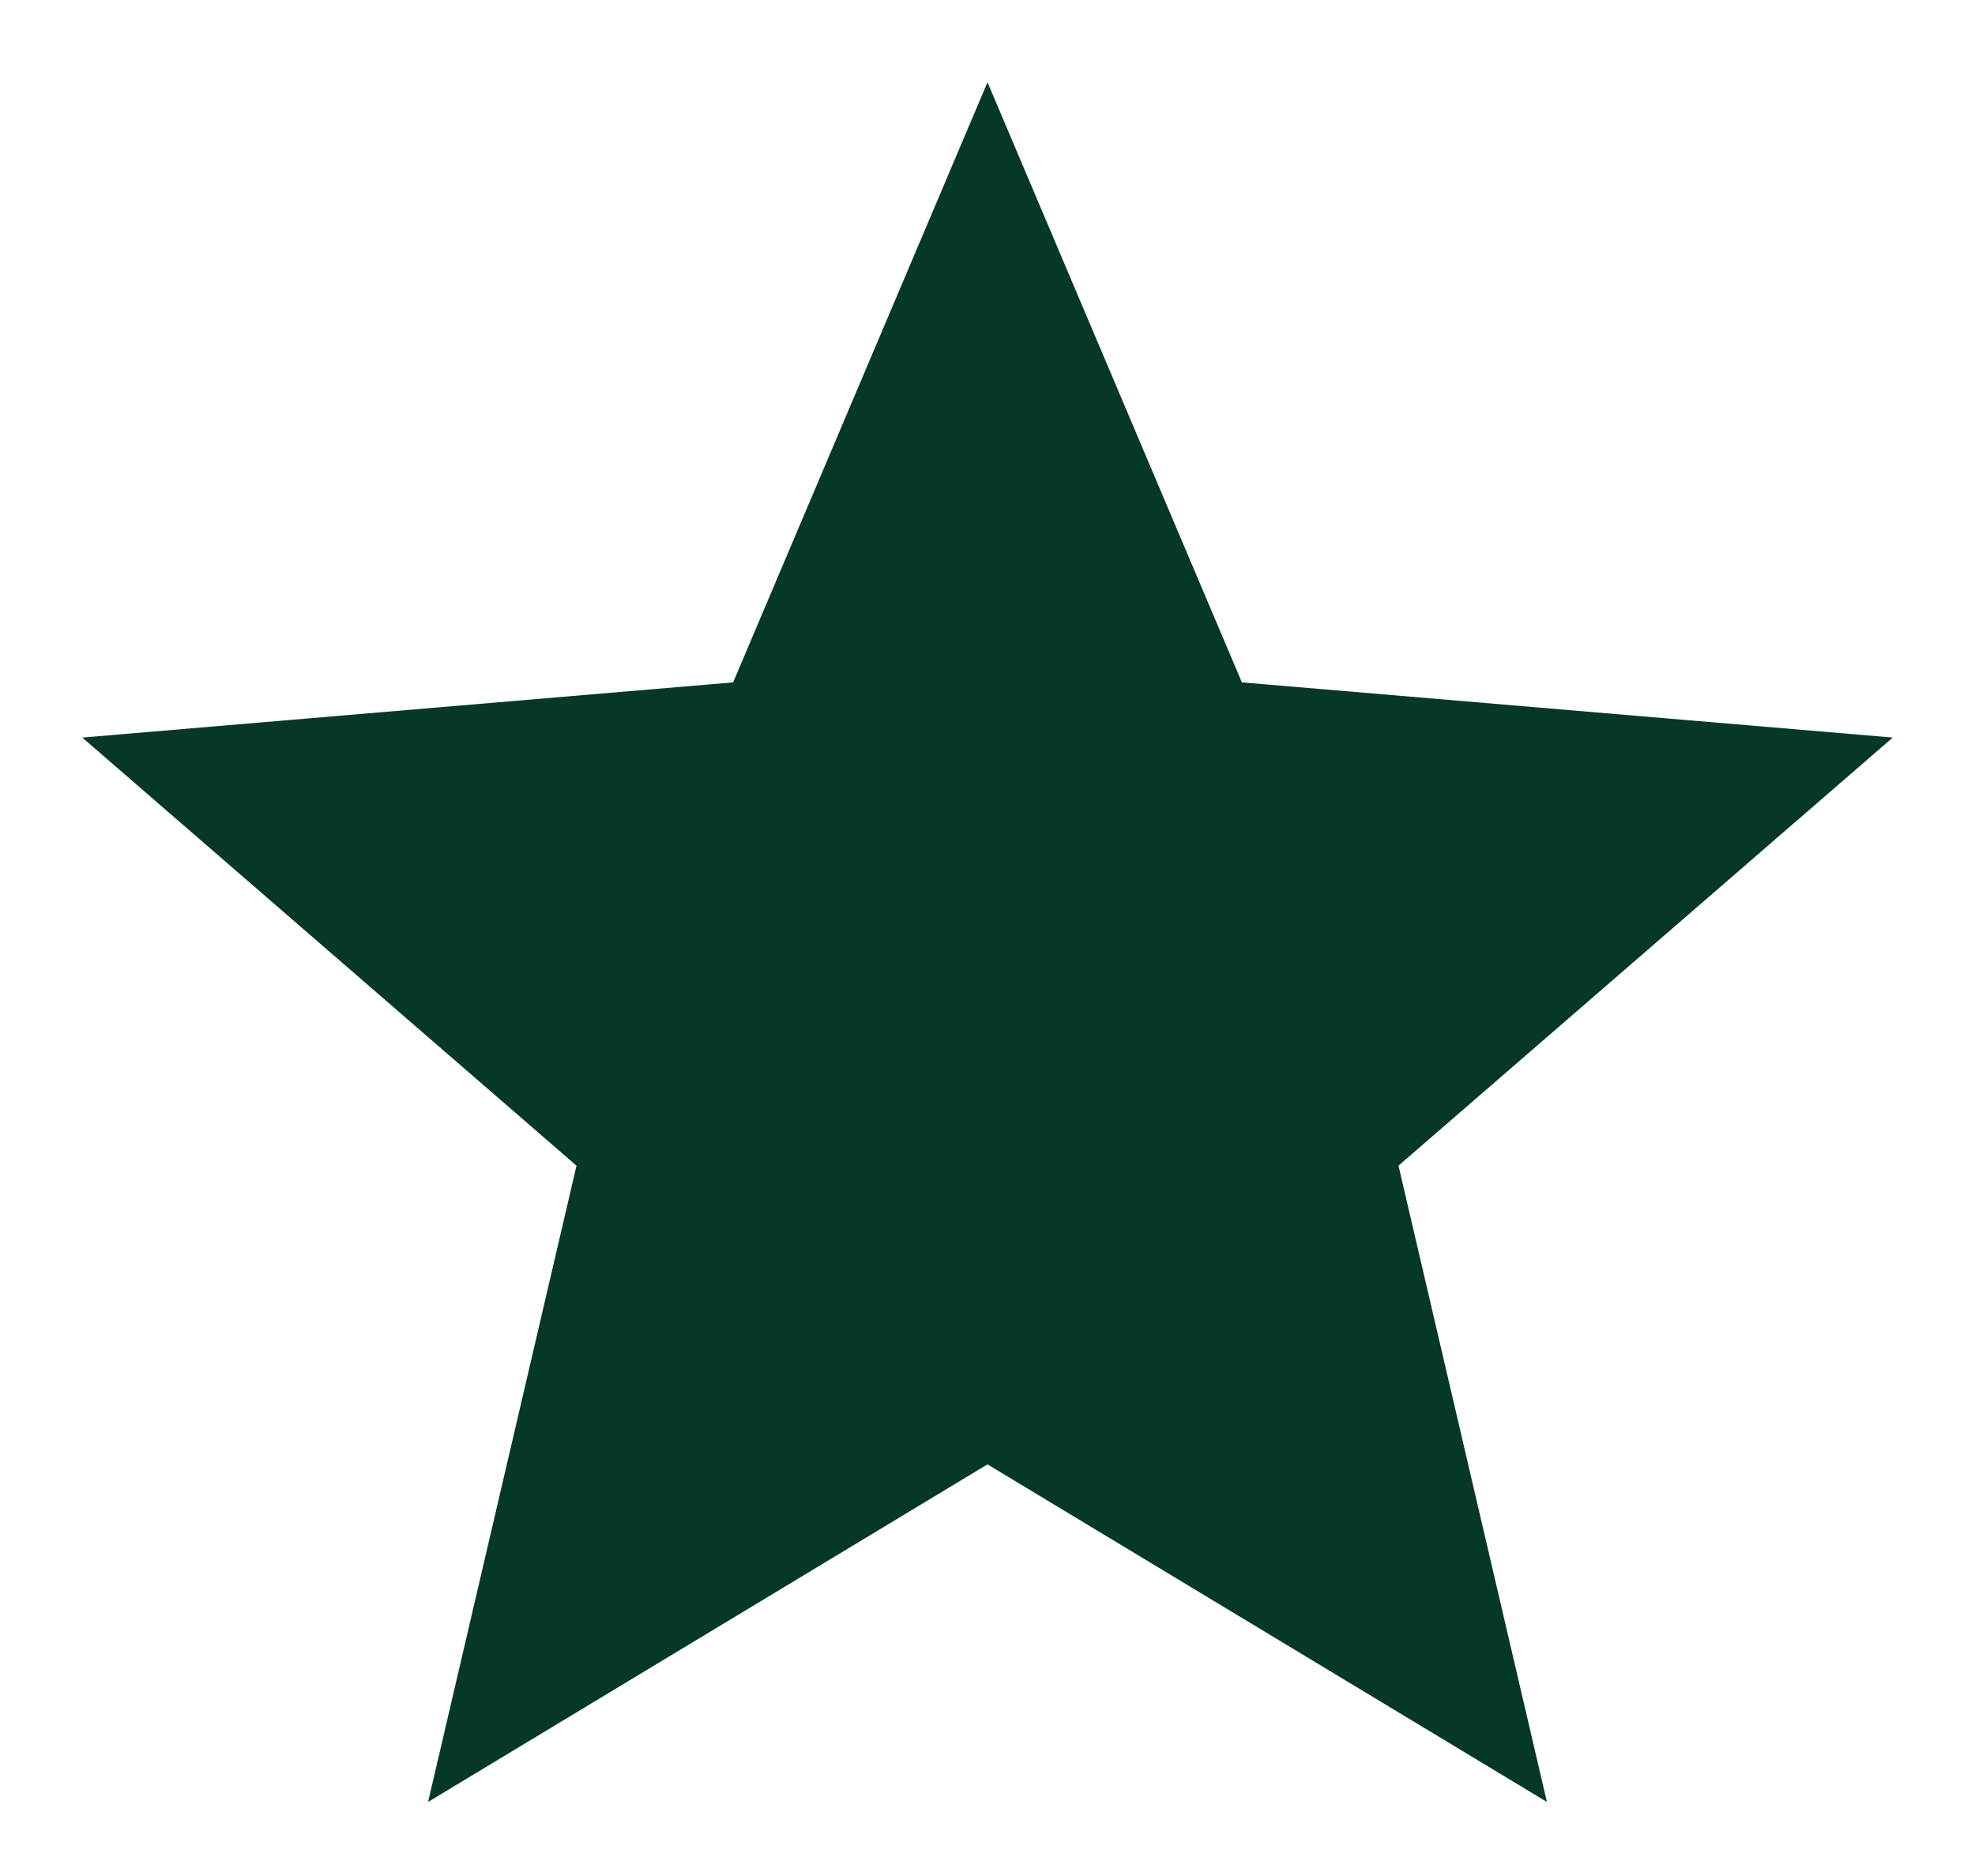 <svg width="20" height="19" viewBox="0 0 20 19" fill="none" xmlns="http://www.w3.org/2000/svg">
<path d="M10 14.831L15.665 18.25L14.162 11.806L19.167 7.47L12.576 6.911L10 0.833L7.424 6.911L0.833 7.47L5.838 11.806L4.335 18.25L10 14.831Z" fill="#06382A"/>
</svg>
